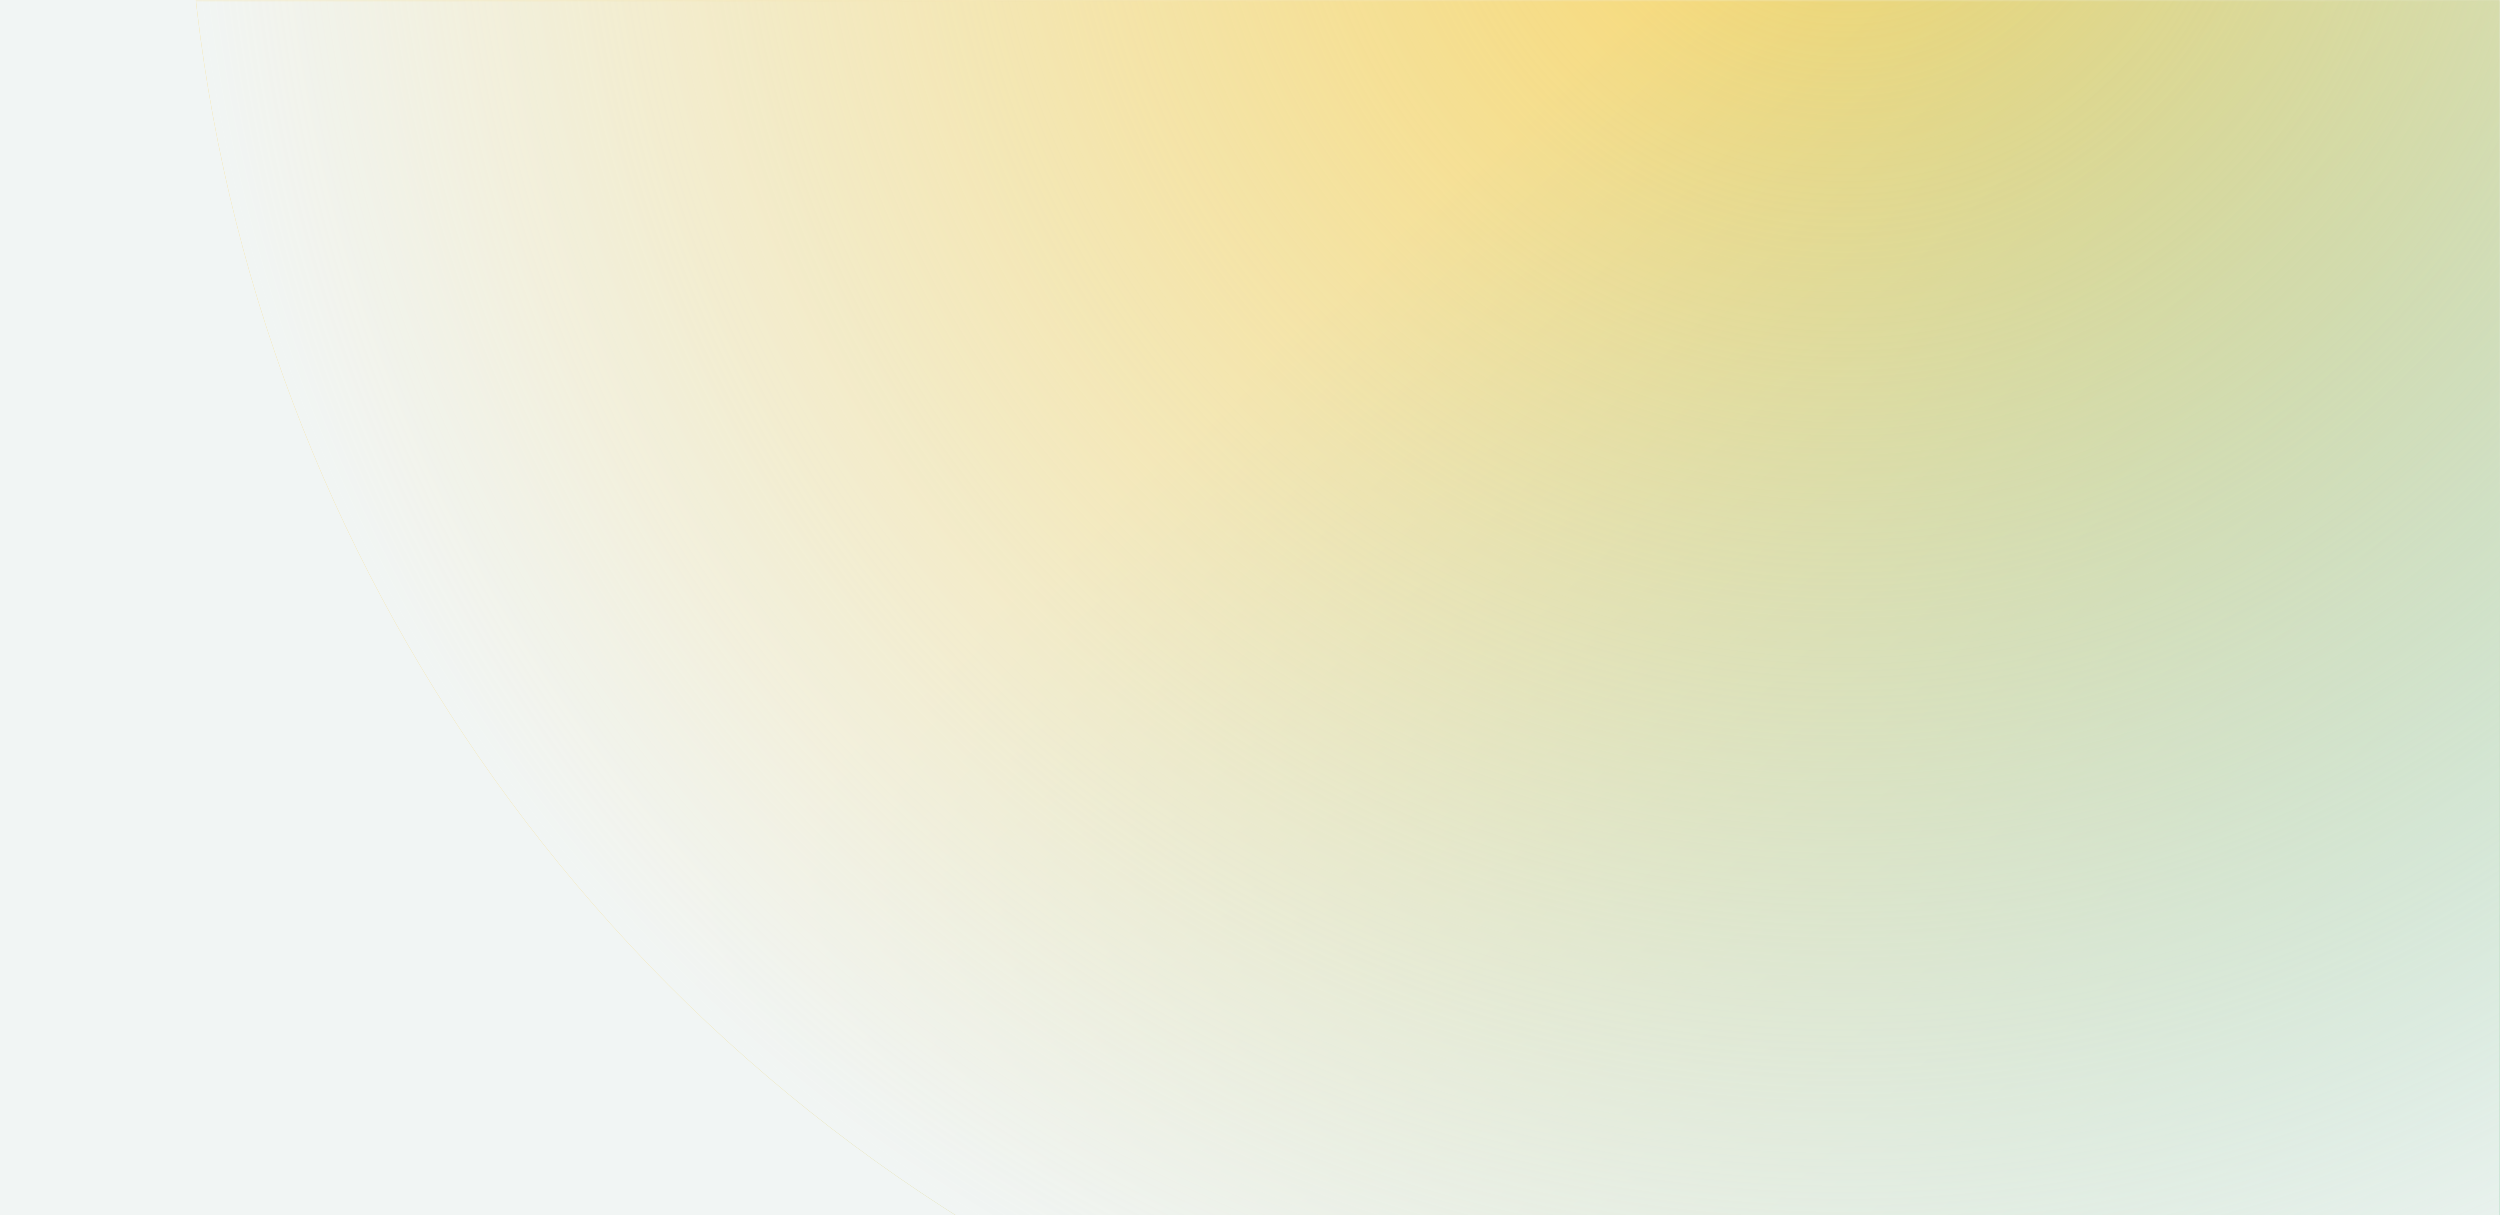 <?xml version="1.0" encoding="UTF-8"?>
<svg id="Layer_1" data-name="Layer 1" xmlns="http://www.w3.org/2000/svg" xmlns:xlink="http://www.w3.org/1999/xlink" viewBox="0 0 1440 700">
  <defs>
    <style>
      .cls-1 {
        fill: none;
      }

      .cls-2 {
        clip-path: url(#clippath);
      }

      .cls-3 {
        fill: url(#linear-gradient);
        isolation: isolate;
        opacity: .8;
      }

      .cls-4 {
        mask: url(#mask);
      }

      .cls-5 {
        fill: url(#radial-gradient);
      }

      .cls-6 {
        fill: #f1f5f4;
      }

      .cls-6, .cls-7 {
        fill-rule: evenodd;
      }

      .cls-7 {
        fill: #fff;
      }

      .cls-8 {
        mask: url(#mask-1);
      }
    </style>
    <clipPath id="clippath">
      <rect class="cls-1" y="0" width="1440" height="700"/>
    </clipPath>
    <mask id="mask" x="-468.23" y="-1060.12" width="2483.35" height="1987.74" maskUnits="userSpaceOnUse">
      <g id="d">
        <path id="a-2" data-name="a" class="cls-7" d="m-468.23,0h1908.23v927.61H-468.23V0Z"/>
      </g>
    </mask>
    <linearGradient id="linear-gradient" x1="-238.6" y1="523.64" x2="-239.1" y2="523.11" gradientTransform="translate(-342525 753936) rotate(-180) scale(1440)" gradientUnits="userSpaceOnUse">
      <stop offset="0" stop-color="#f9ce47"/>
      <stop offset=".5" stop-color="#96b865"/>
      <stop offset="1" stop-color="#18a874"/>
    </linearGradient>
    <mask id="mask-1" x="-468.23" y="-1060.12" width="2483.35" height="1987.74" maskUnits="userSpaceOnUse">
      <g id="d-2" data-name="d">
        <path id="a-3" data-name="a" class="cls-7" d="m-468.23,0h1908.23v927.61H-468.23V0Z"/>
      </g>
    </mask>
    <radialGradient id="radial-gradient" cx="-238.6" cy="523.64" fx="-238.6" fy="523.64" r=".66" gradientTransform="translate(-342525 753936) rotate(-180) scale(1440)" gradientUnits="userSpaceOnUse">
      <stop offset="0" stop-color="#f1f5f4" stop-opacity="0"/>
      <stop offset="1" stop-color="#f1f5f4"/>
    </radialGradient>
  </defs>
  <g class="cls-2">
    <path id="a" class="cls-6" d="m0,0h1440v700H0V0Z"/>
    <g class="cls-4">
      <circle class="cls-3" cx="1061.01" cy="-106.01" r="954.11"/>
    </g>
    <g class="cls-8">
      <circle class="cls-5" cx="1061.01" cy="-106.01" r="954.11"/>
    </g>
  </g>
</svg>